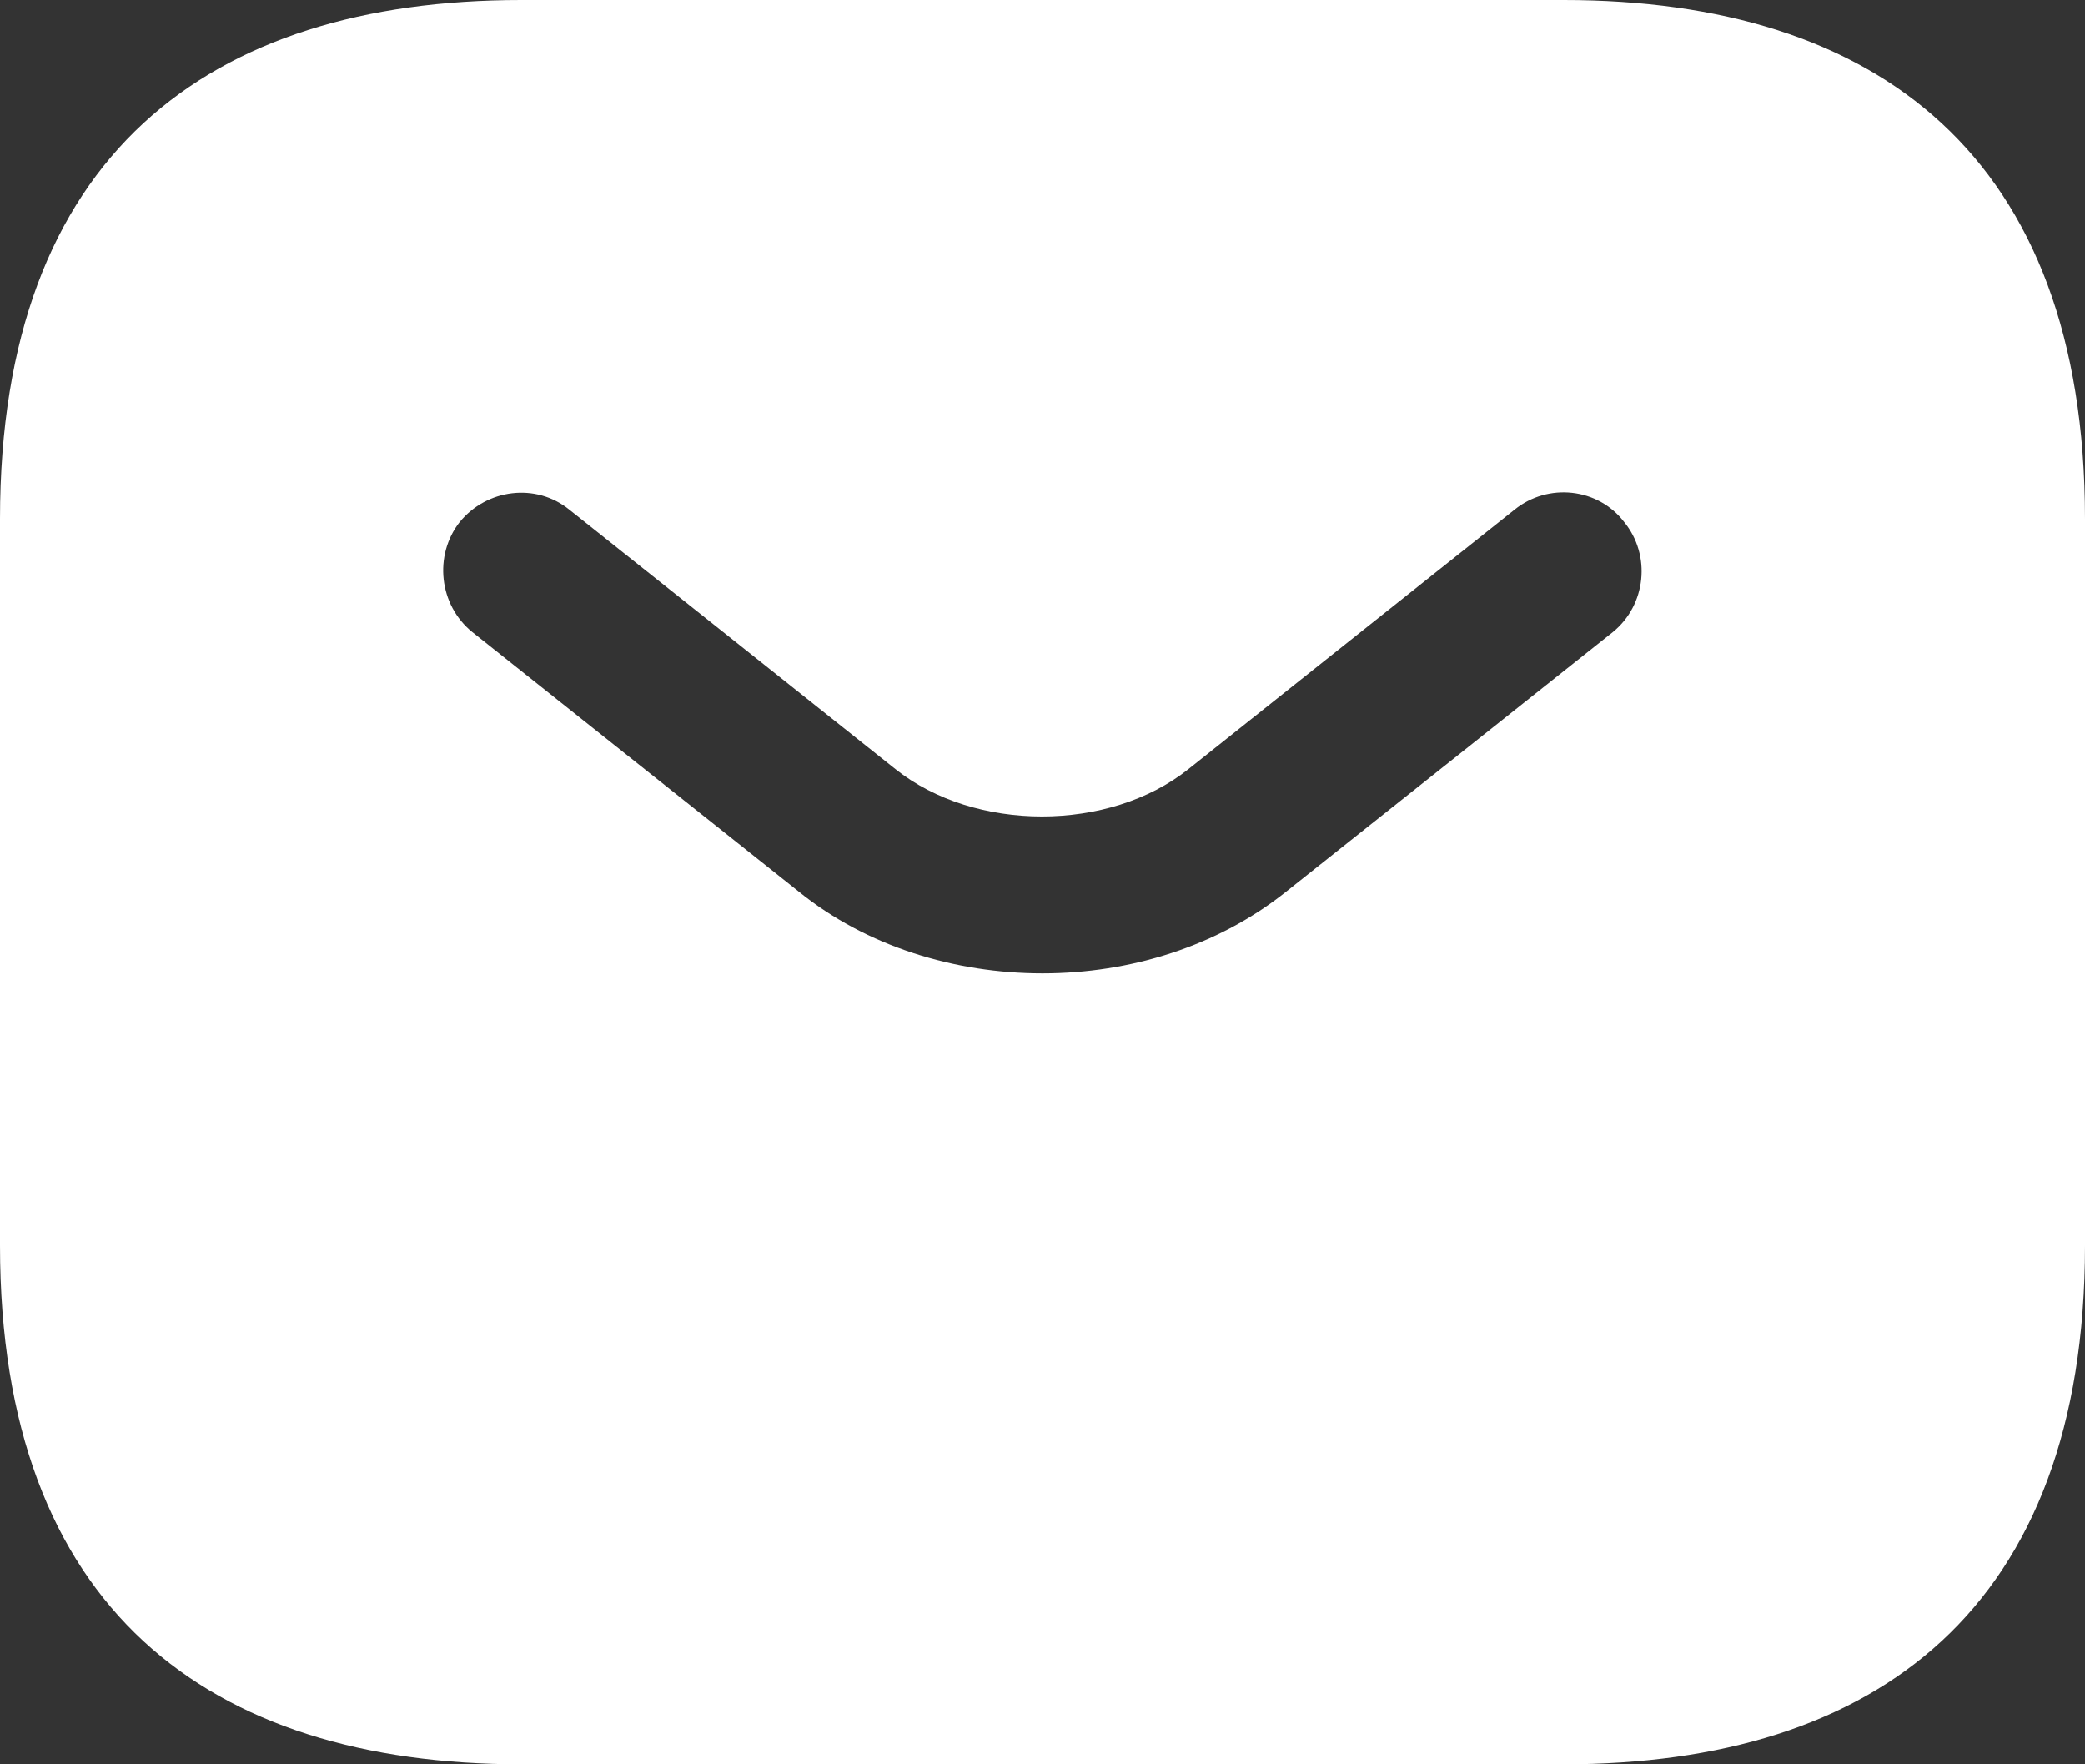 <?xml version="1.0" encoding="UTF-8"?> <svg xmlns="http://www.w3.org/2000/svg" width="13" height="11" viewBox="0 0 13 11" fill="none"><rect x="0" y="0" width="13" height="11" fill="#333333" stroke="none"/> <path d="M9.75 0H3.25C1.3 0 0 0.971 0 3.235V7.765C0 10.029 1.3 11 3.25 11H9.75C11.7 11 13 10.029 13 7.765V3.235C13 0.971 11.7 0 9.75 0ZM10.056 3.941L8.021 5.558C7.592 5.901 7.046 6.069 6.5 6.069C5.954 6.069 5.402 5.901 4.979 5.558L2.945 3.941C2.736 3.772 2.704 3.462 2.866 3.255C3.035 3.048 3.341 3.009 3.549 3.177L5.583 4.795C6.077 5.189 6.916 5.189 7.41 4.795L9.444 3.177C9.652 3.009 9.964 3.041 10.127 3.255C10.296 3.462 10.264 3.772 10.056 3.941Z" fill="white"></path> </svg> 